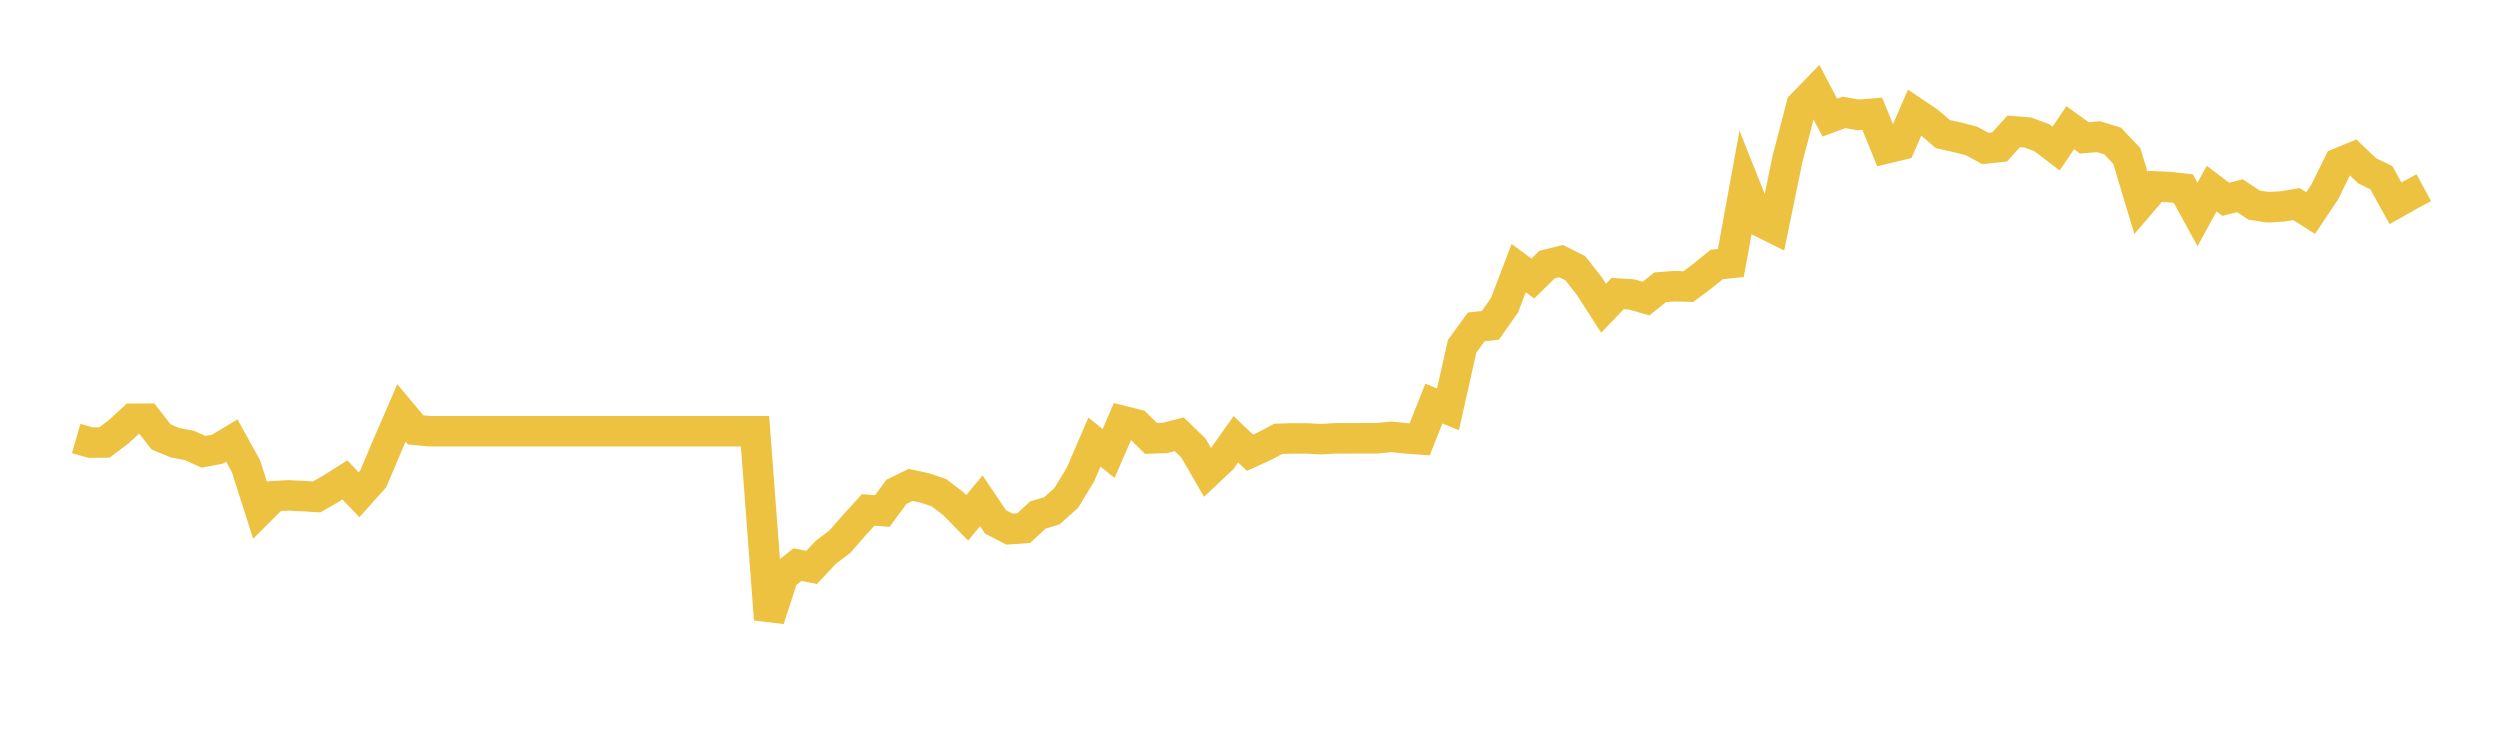 <svg width="164" height="48" xmlns="http://www.w3.org/2000/svg" xmlns:xlink="http://www.w3.org/1999/xlink"><path fill="none" stroke="rgb(237,194,64)" stroke-width="2" d="M5,28.764L5.928,29.035L6.855,29.026L7.783,28.322L8.711,27.472L9.639,27.468L10.566,28.66L11.494,29.044L12.422,29.22L13.349,29.638L14.277,29.463L15.205,28.902L16.133,30.574L17.06,33.476L17.988,32.55L18.916,32.498L19.843,32.541L20.771,32.598L21.699,32.066L22.627,31.481L23.554,32.455L24.482,31.419L25.41,29.225L26.337,27.088L27.265,28.199L28.193,28.289L29.12,28.289L30.048,28.289L30.976,28.289L31.904,28.289L32.831,28.289L33.759,28.289L34.687,28.289L35.614,28.289L36.542,28.289L37.47,28.289L38.398,28.289L39.325,28.289L40.253,28.289L41.181,28.289L42.108,28.289L43.036,28.289L43.964,28.289L44.892,28.289L45.819,28.289L46.747,28.289L47.675,28.289L48.602,28.289L49.53,28.289L50.458,40.63L51.386,37.78L52.313,37.039L53.241,37.224L54.169,36.236L55.096,35.533L56.024,34.469L56.952,33.453L57.88,33.524L58.807,32.265L59.735,31.809L60.663,32.008L61.59,32.317L62.518,33.025L63.446,33.97L64.373,32.854L65.301,34.232L66.229,34.711L67.157,34.645L68.084,33.785L69.012,33.505L69.94,32.669L70.867,31.154L71.795,28.997L72.723,29.748L73.651,27.615L74.578,27.848L75.506,28.76L76.434,28.726L77.361,28.489L78.289,29.391L79.217,30.997L80.145,30.123L81.072,28.816L82,29.7L82.928,29.277L83.855,28.788L84.783,28.76L85.711,28.76L86.639,28.812L87.566,28.755L88.494,28.755L89.422,28.75L90.349,28.75L91.277,28.655L92.205,28.755L93.133,28.821L94.06,26.475L94.988,26.85L95.916,22.718L96.843,21.444L97.771,21.34L98.699,20.02L99.627,17.588L100.554,18.271L101.482,17.36L102.41,17.127L103.337,17.592L104.265,18.775L105.193,20.219L106.12,19.255L107.048,19.317L107.976,19.587L108.904,18.846L109.831,18.775L110.759,18.799L111.687,18.105L112.614,17.35L113.542,17.255L114.47,12.173L115.398,14.5L116.325,14.961L117.253,10.463L118.181,6.9L119.108,5.945L120.036,7.717L120.964,7.375L121.892,7.536L122.819,7.461L123.747,9.736L124.675,9.513L125.602,7.38L126.53,8.002L127.458,8.8L128.386,9.004L129.313,9.237L130.241,9.741L131.169,9.645L132.096,8.619L133.024,8.691L133.952,9.037L134.88,9.745L135.807,8.377L136.735,9.047L137.663,8.966L138.59,9.251L139.518,10.23L140.446,13.313L141.373,12.23L142.301,12.272L143.229,12.372L144.157,14.068L145.084,12.372L146.012,13.075L146.94,12.838L147.867,13.455L148.795,13.597L149.723,13.541L150.651,13.389L151.578,13.977L152.506,12.59L153.434,10.7L154.361,10.32L155.289,11.208L156.217,11.655L157.145,13.336L158.072,12.814L159,12.31"></path></svg>
